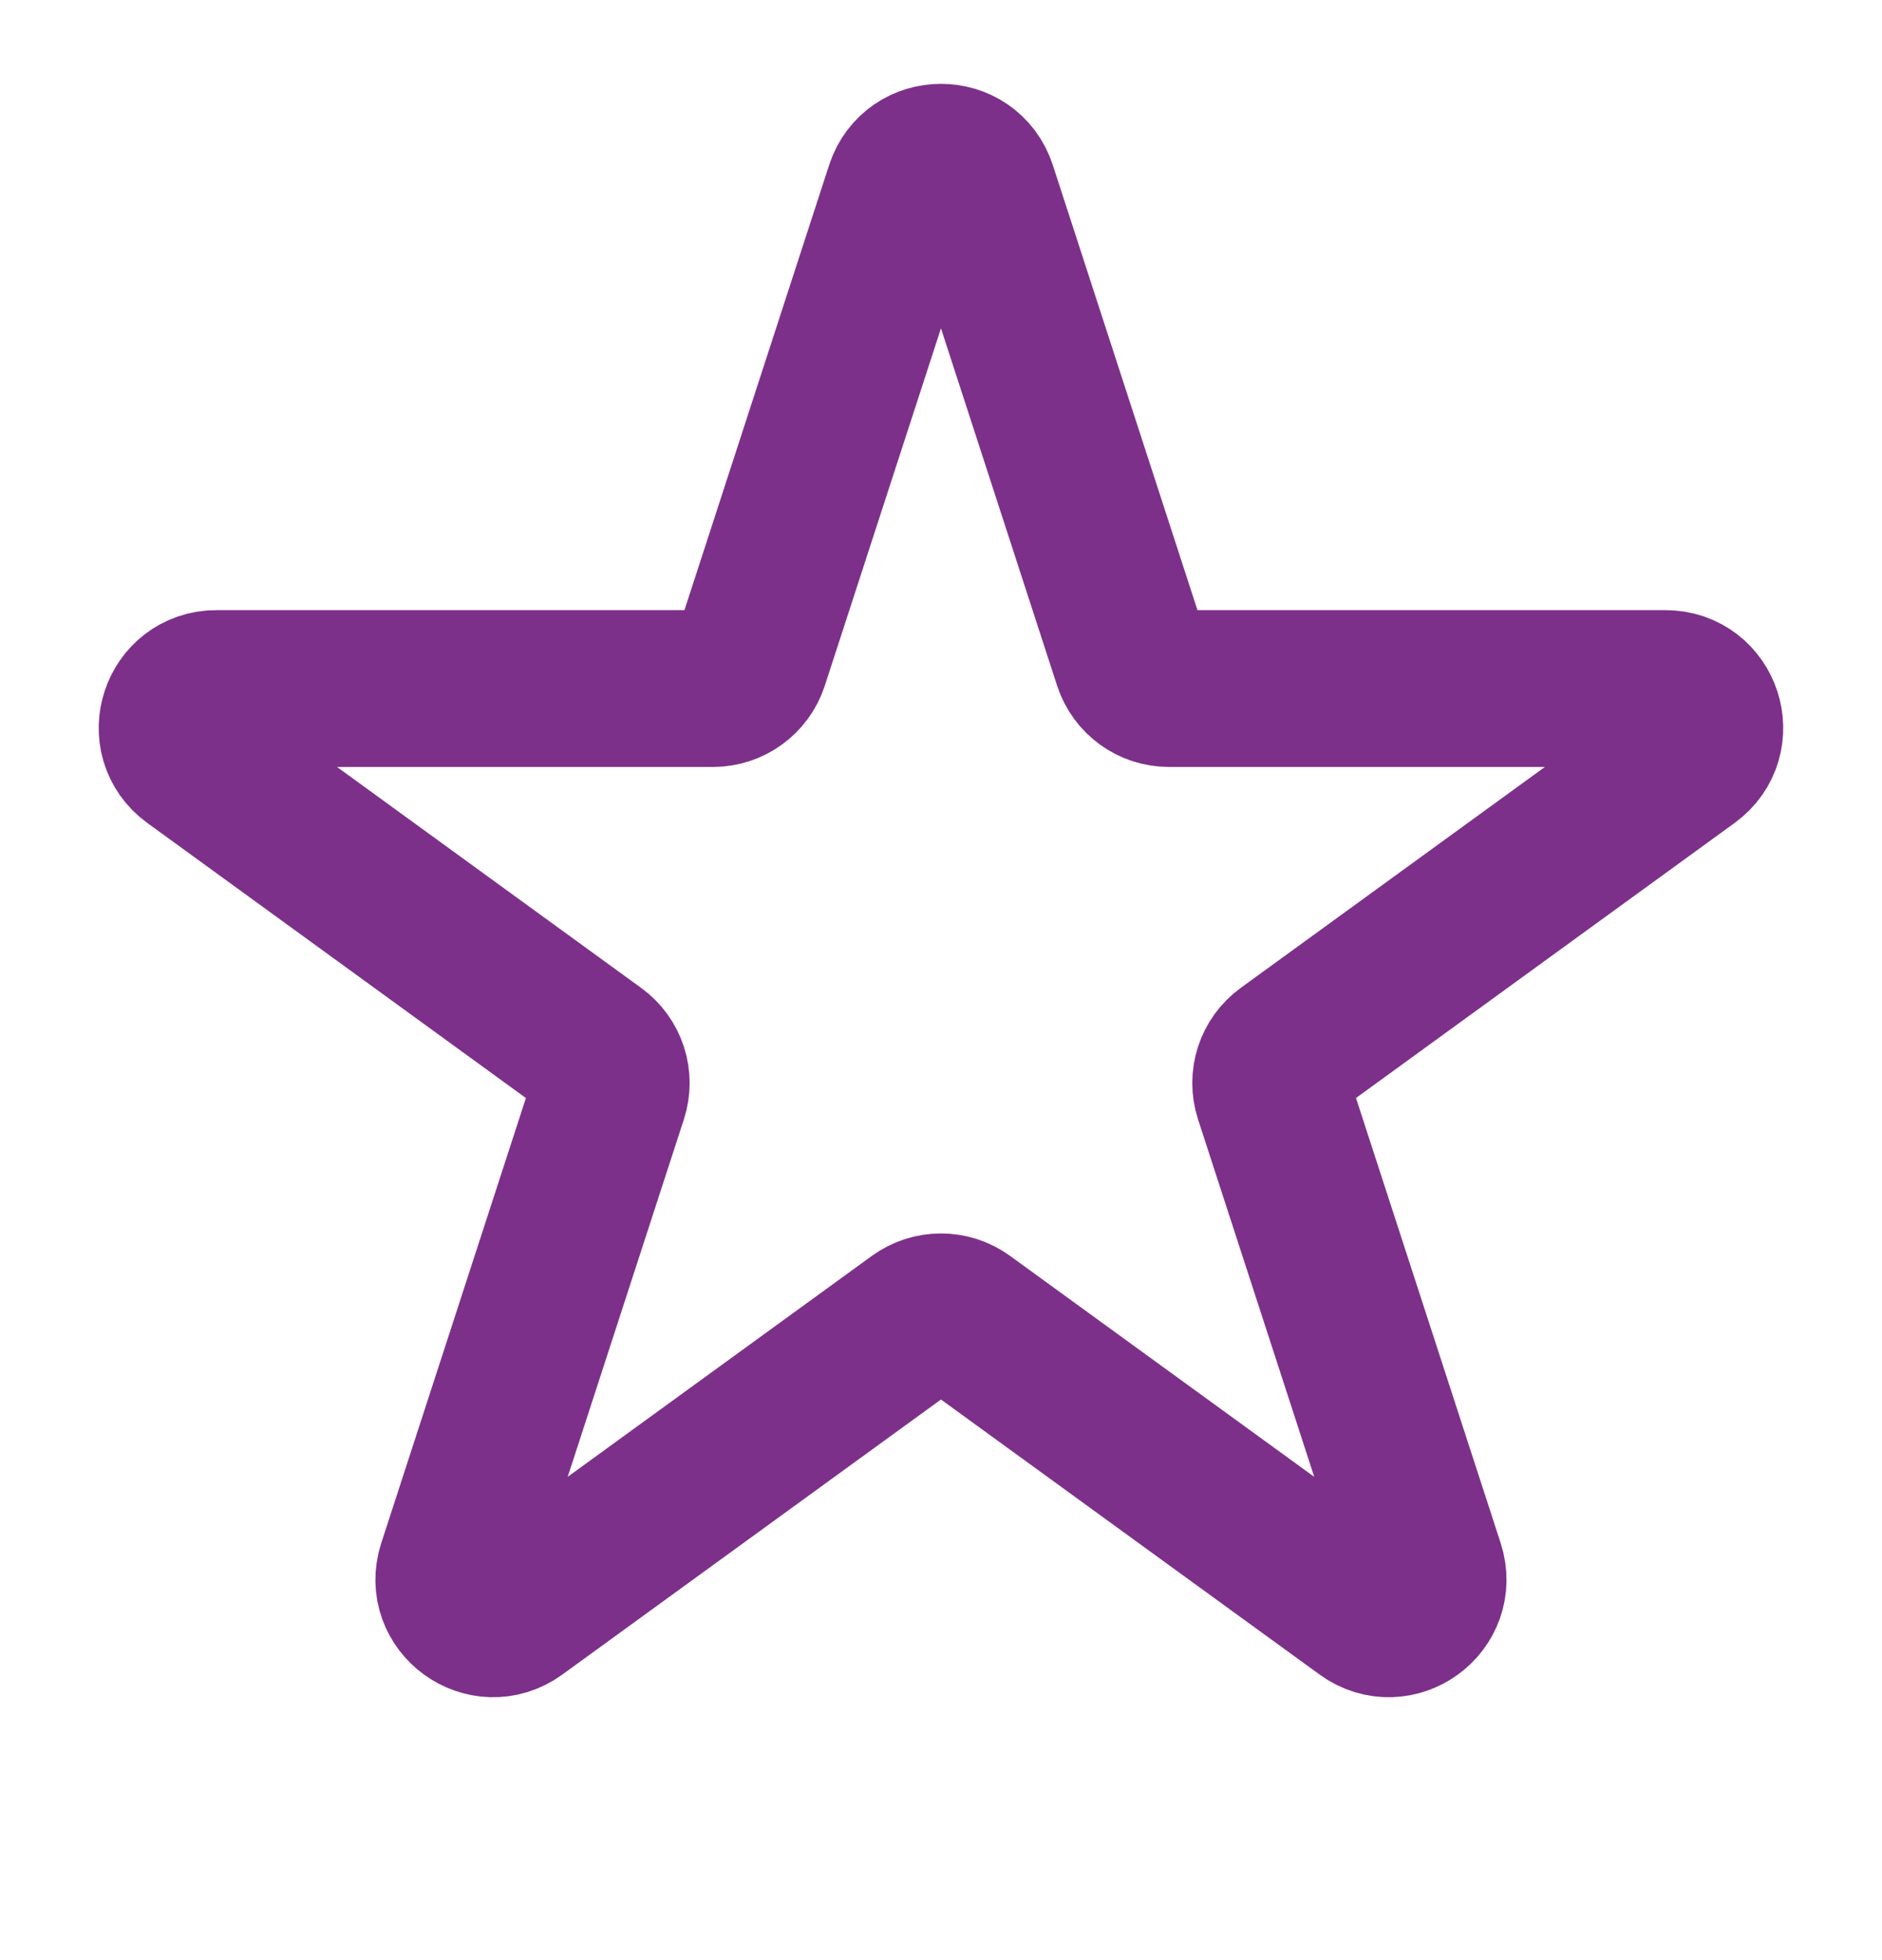 <svg width="24" height="25" viewBox="0 0 24 25" fill="none" xmlns="http://www.w3.org/2000/svg">
<path d="M11.524 2.415C11.674 1.954 12.325 1.954 12.475 2.415L14.432 8.437C14.499 8.643 14.691 8.782 14.907 8.782H21.239C21.724 8.782 21.925 9.402 21.533 9.687L16.41 13.409C16.235 13.536 16.162 13.762 16.229 13.968L18.186 19.99C18.335 20.451 17.808 20.834 17.416 20.549L12.293 16.827C12.118 16.7 11.881 16.7 11.706 16.827L6.583 20.549C6.191 20.834 5.664 20.451 5.813 19.99L7.77 13.968C7.837 13.762 7.764 13.536 7.588 13.409L2.466 9.687C2.074 9.402 2.275 8.782 2.76 8.782H9.092C9.308 8.782 9.5 8.643 9.567 8.437L11.524 2.415Z" stroke="#7D308A" stroke-width="2"/>
</svg>
